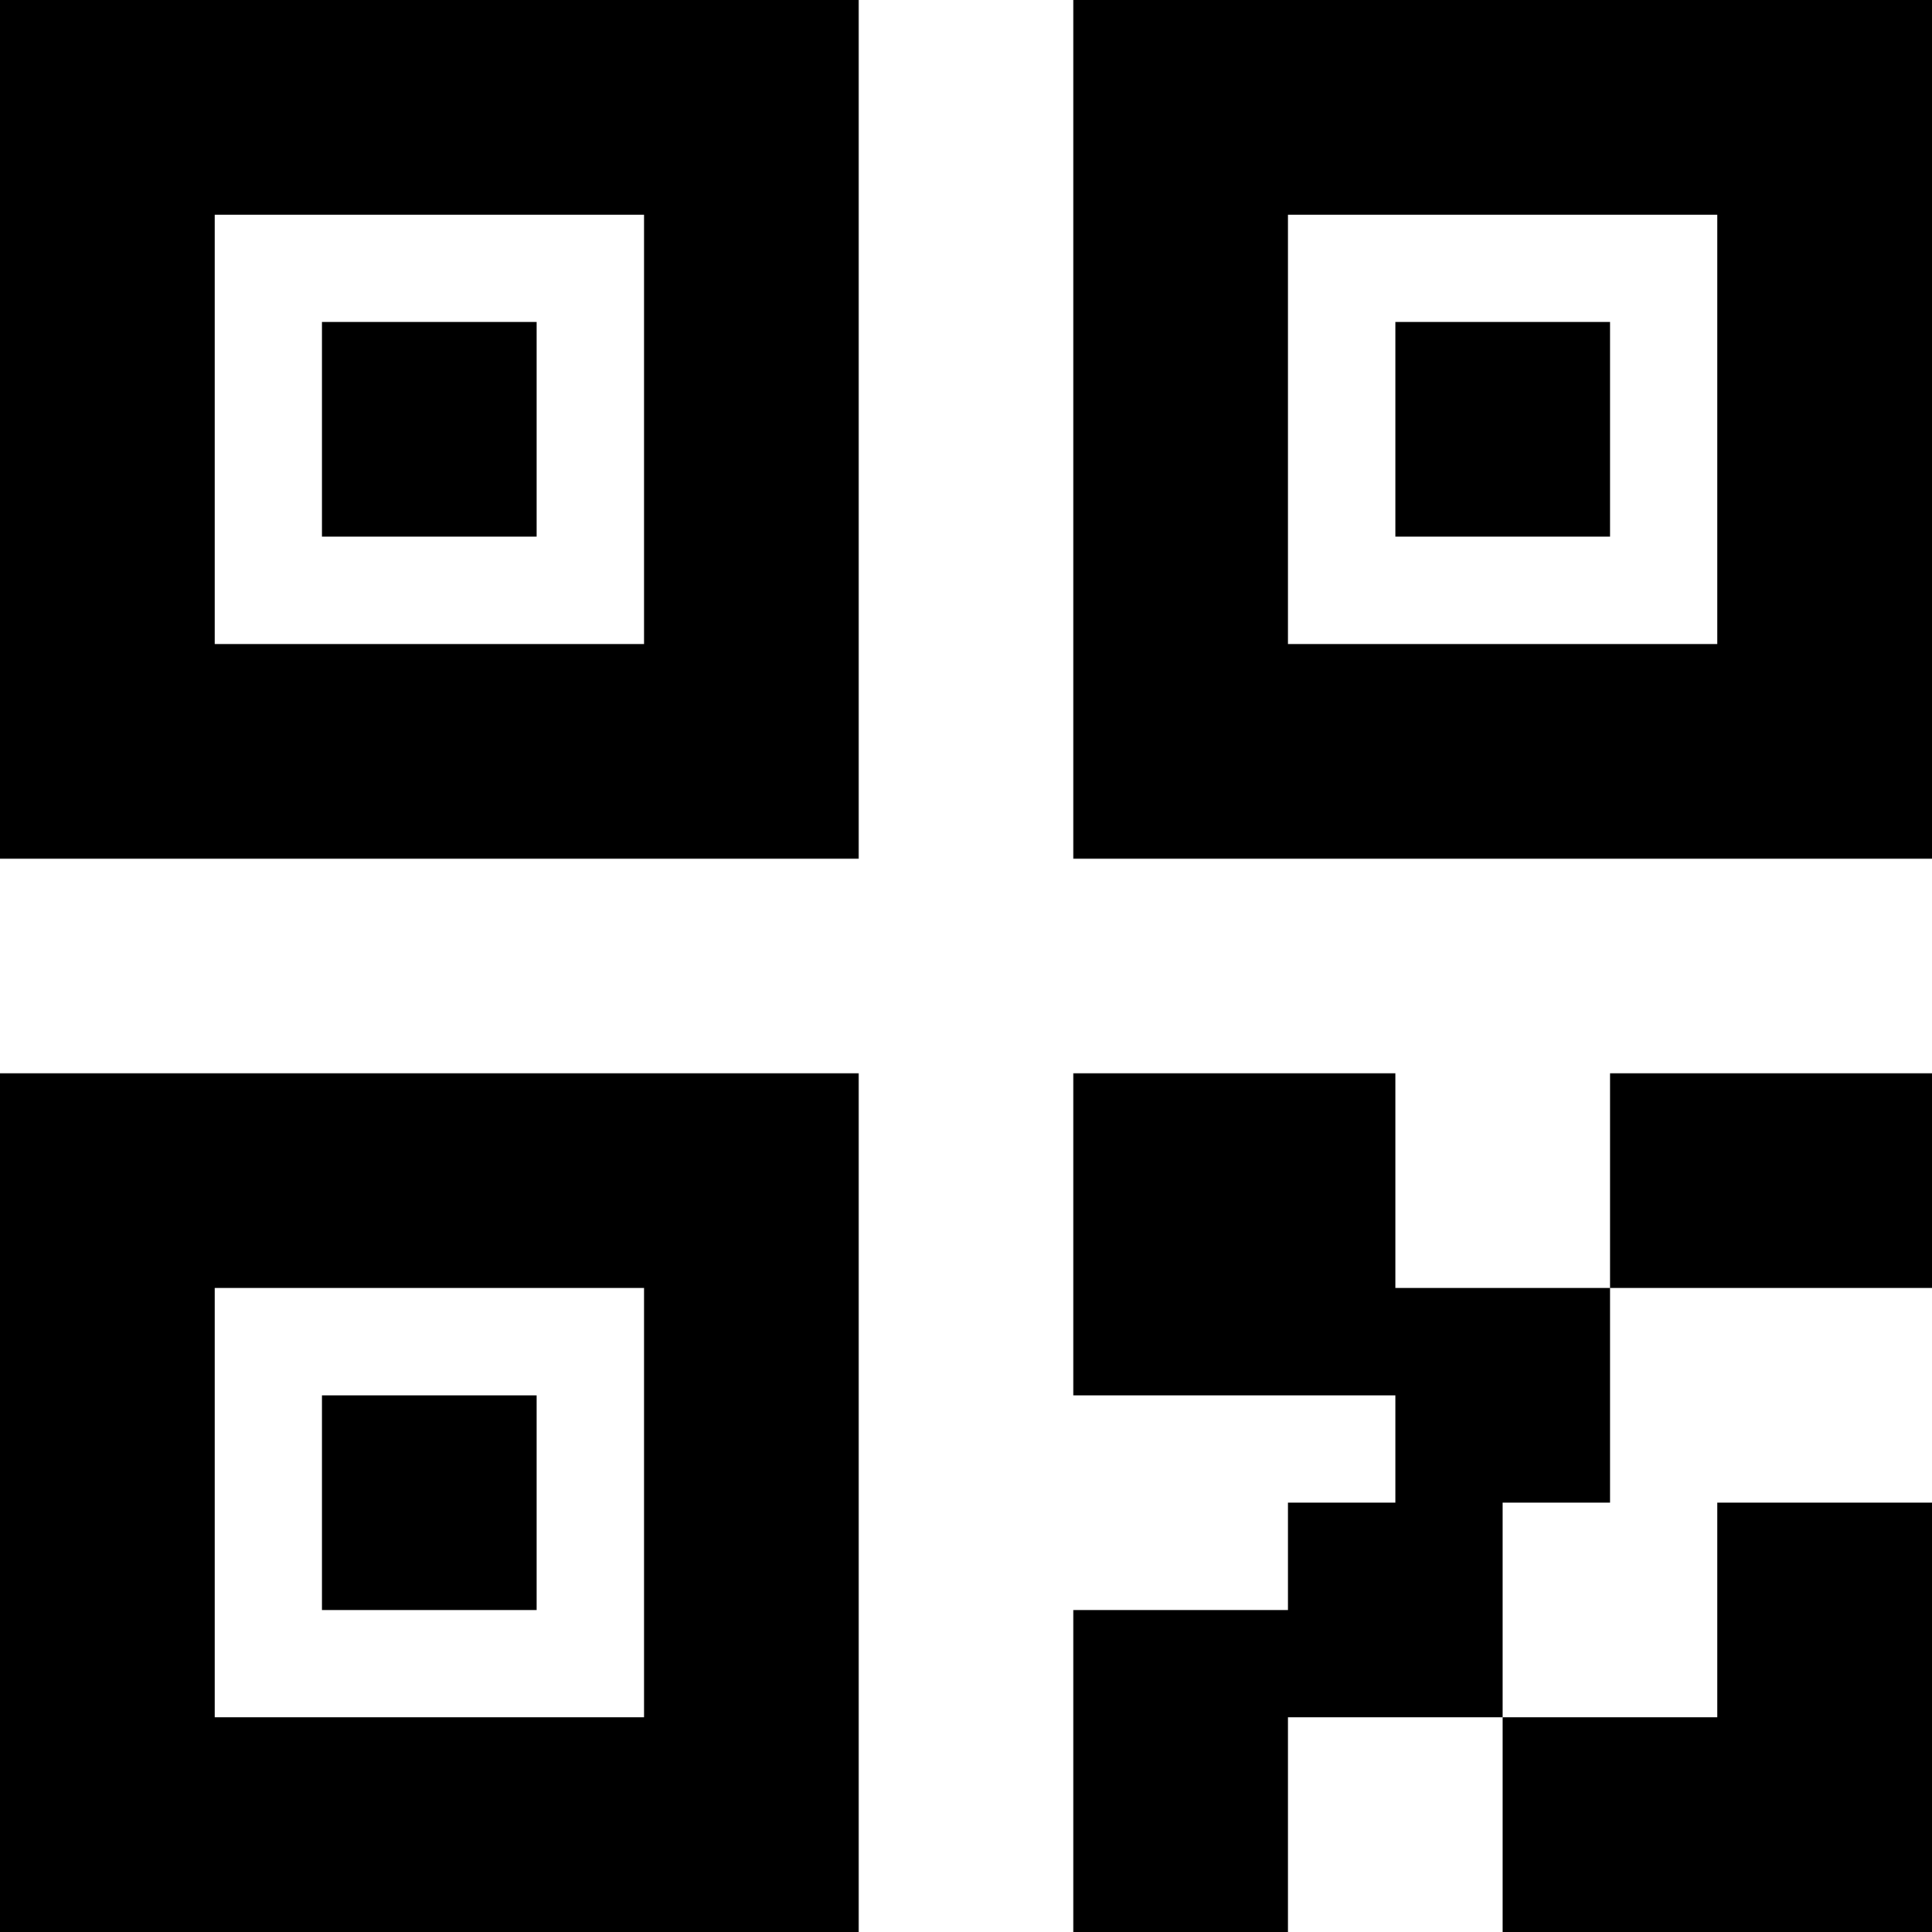 <?xml version="1.0" encoding="UTF-8"?>
<svg width="18px" height="18px" viewBox="0 0 18 18" version="1.1" xmlns="http://www.w3.org/2000/svg" xmlns:xlink="http://www.w3.org/1999/xlink">
    <title>Shape</title>
    <g color="#ff9c47" id="Instructions-UX" stroke="none" stroke-width="1" fill-rule="evenodd">
        <g id="01.01-Home" transform="translate(-31, -44)" fill="black" fill-rule="nonzero">
            <g id="qr-code-line" transform="translate(24, 37)">
                <path d="M20,21 L20,20 L17,20 L17,17 L20,17 L20,19 L22,19 L22,21 L21,21 L21,23 L19,23 L19,25 L17,25 L17,22 L19,22 L19,21 L20,21 Z M25,25 L21,25 L21,23 L23,23 L23,21 L25,21 L25,25 Z M7,7 L15,7 L15,15 L7,15 L7,7 Z M9,9 L9,13 L13,13 L13,9 L9,9 Z M17,7 L25,7 L25,15 L17,15 L17,7 Z M19,9 L19,13 L23,13 L23,9 L19,9 Z M7,17 L15,17 L15,25 L7,25 L7,17 Z M9,19 L9,23 L13,23 L13,19 L9,19 Z M22,17 L25,17 L25,19 L22,19 L22,17 Z M10,10 L12,10 L12,12 L10,12 L10,10 Z M10,20 L12,20 L12,22 L10,22 L10,20 Z M20,10 L22,10 L22,12 L20,12 L20,10 Z" id="Shape"></path>
            </g>
        </g>
    </g>
</svg>
